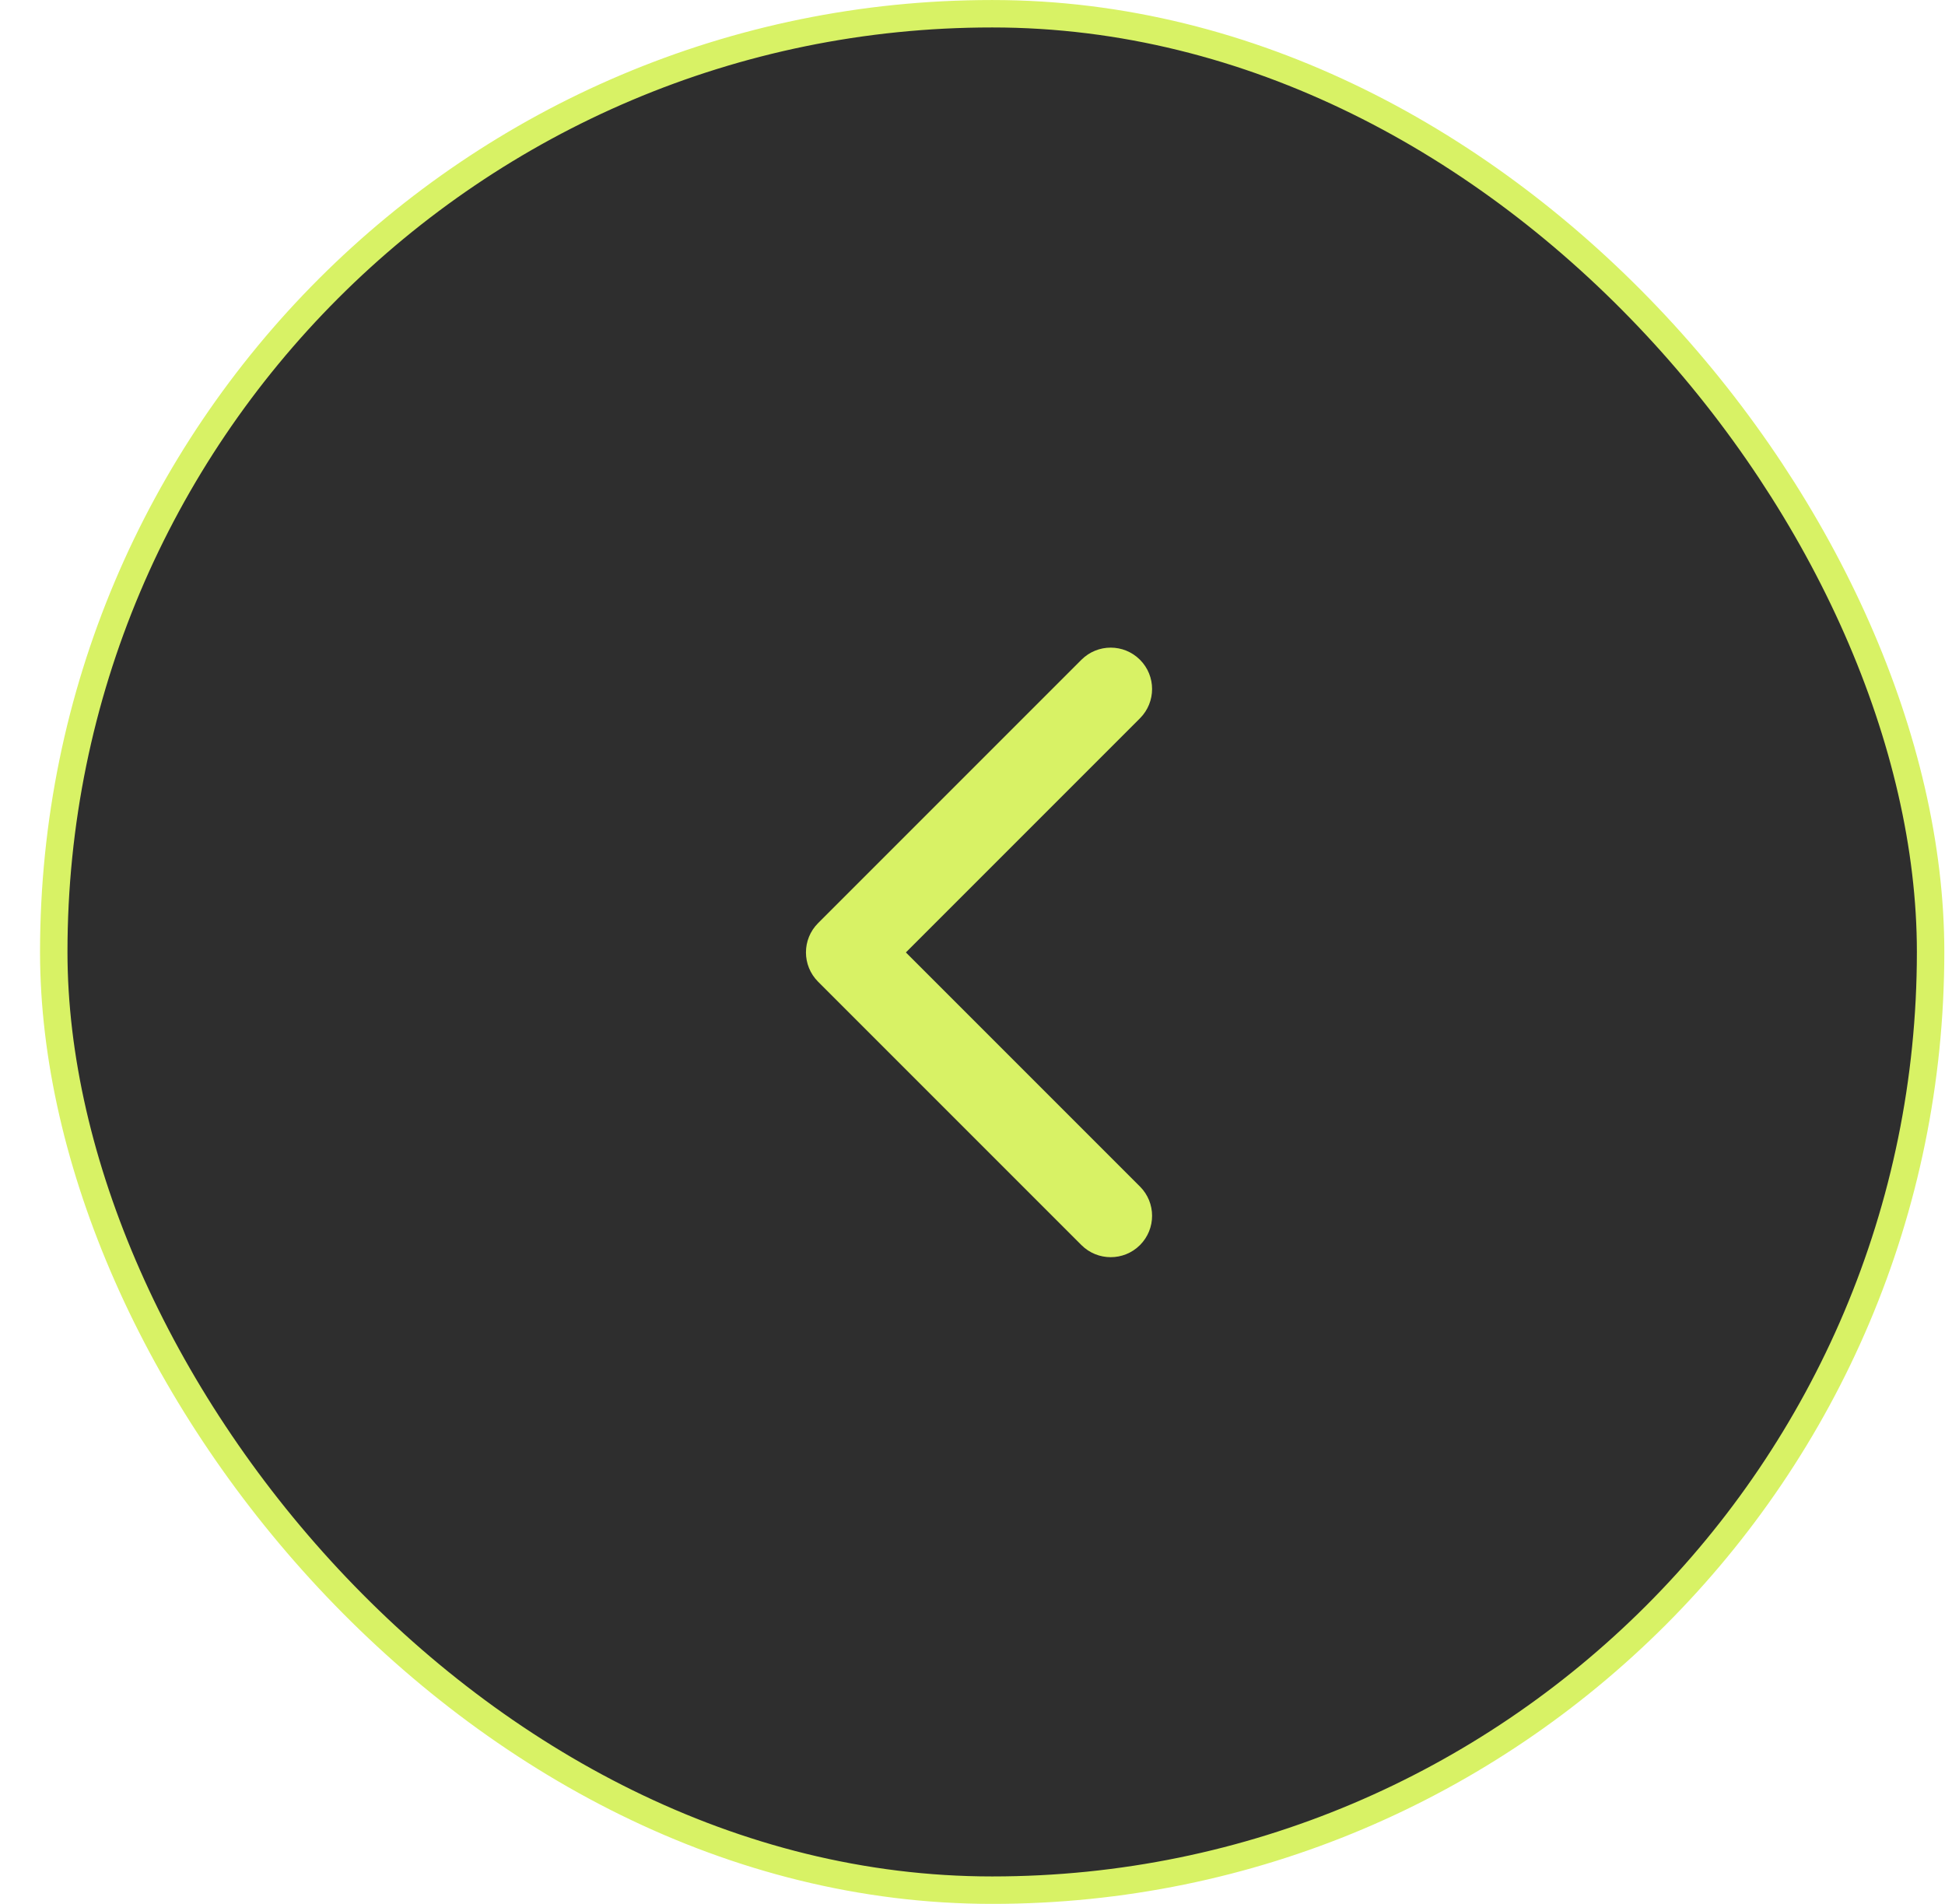 <?xml version="1.0" encoding="UTF-8"?> <svg xmlns="http://www.w3.org/2000/svg" width="47" height="46" viewBox="0 0 47 46" fill="none"><rect x="1.299" y="0.332" width="45.353" height="45.337" rx="22.668" fill="#2E2E2E"></rect><rect x="1.299" y="0.332" width="45.353" height="45.337" rx="22.668" stroke="#D8F265" stroke-width="0.663"></rect><g clip-path="url(#clip0_2039_616)"><path d="M19.768 22.305C19.378 22.695 19.378 23.328 19.768 23.719L26.132 30.083C26.523 30.473 27.156 30.473 27.547 30.083C27.937 29.692 27.937 29.059 27.547 28.669L21.89 23.012L27.547 17.355C27.937 16.964 27.937 16.331 27.547 15.941C27.156 15.55 26.523 15.55 26.132 15.941L19.768 22.305ZM21.476 23.012L21.476 22.012L20.476 22.012L20.476 23.012L20.476 24.012L21.476 24.012L21.476 23.012Z" fill="#D8F265"></path></g><defs><clipPath id="clip0_2039_616"><rect width="16" height="9" fill="white" transform="translate(28.476 15.012) rotate(90)"></rect></clipPath></defs></svg> 